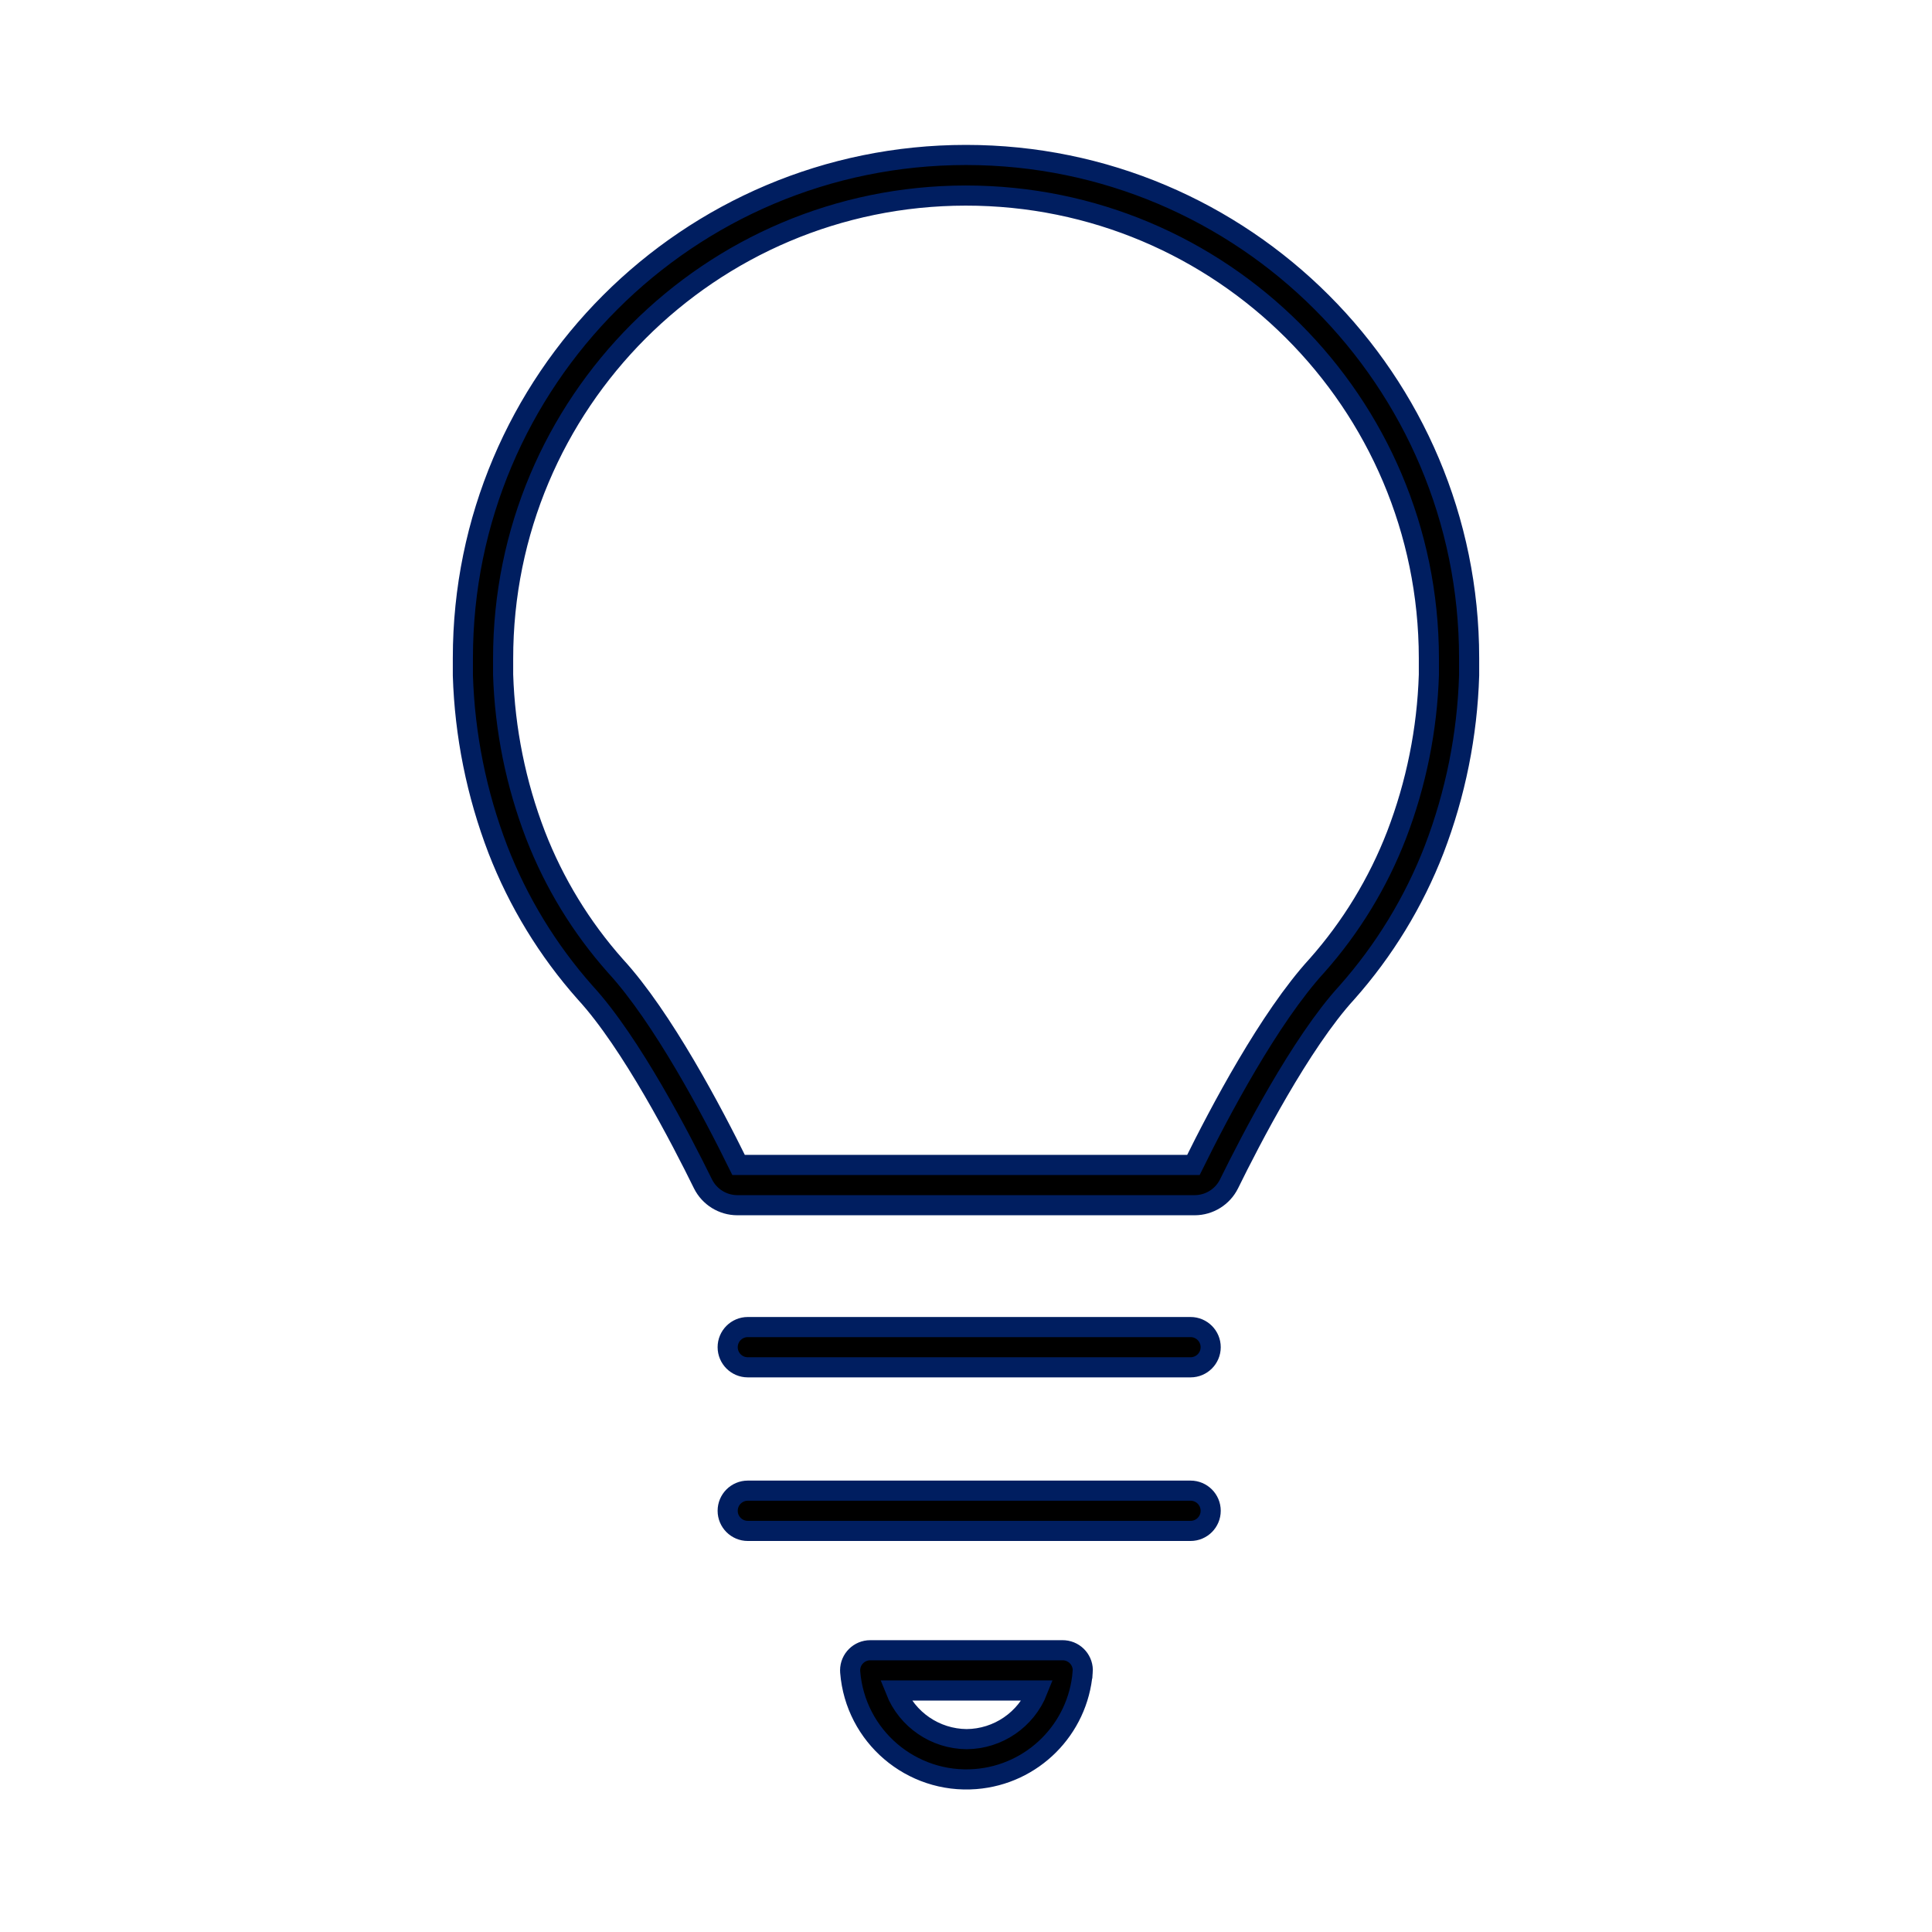 <svg width="341" height="341" xmlns="http://www.w3.org/2000/svg" xmlns:xlink="http://www.w3.org/1999/xlink" xml:space="preserve" overflow="hidden"><g transform="translate(-550 -311)"><path d="M766.929 519.948C770.694 512.275 779.575 495.083 787.709 486.203 794.309 478.766 799.53 470.211 803.125 460.941 806.893 451.112 808.981 440.719 809.302 430.197L809.302 427.153C809.302 378.109 769.544 338.351 720.5 338.351 671.456 338.351 631.698 378.109 631.698 427.153L631.698 430.208C632.021 440.727 634.11 451.118 637.879 460.944 641.474 470.215 646.694 478.77 653.295 486.207 661.429 495.051 670.309 512.286 674.074 519.951 675.221 522.259 677.575 523.719 680.152 523.72L760.852 523.72C763.429 523.719 765.784 522.257 766.929 519.948ZM760.639 516.612 680.361 516.612C675.779 507.292 666.952 490.54 658.619 481.479 652.581 474.684 647.807 466.865 644.521 458.39 641.045 449.341 639.112 439.773 638.802 430.084L638.802 427.274C638.769 382.154 675.319 345.549 720.44 345.516 765.56 345.482 802.165 382.033 802.198 427.153L802.198 430.098C801.892 439.775 799.965 449.333 796.497 458.372 793.229 466.825 788.477 474.626 782.466 481.408 774.016 490.629 765.196 507.363 760.639 516.612Z" stroke="#001E60" stroke-width="3.552"/><path d="M760.134 545.228 681.988 545.228C680.026 545.228 678.436 546.818 678.436 548.78 678.436 550.742 680.026 552.332 681.988 552.332L760.134 552.332C762.096 552.332 763.686 550.742 763.686 548.78 763.686 546.818 762.096 545.228 760.134 545.228Z" stroke="#001E60" stroke-width="3.552"/><path d="M763.686 577.655C763.686 575.693 762.096 574.103 760.134 574.103L681.988 574.103C680.026 574.103 678.436 575.693 678.436 577.655 678.436 579.617 680.026 581.207 681.988 581.207L760.134 581.207C762.096 581.207 763.686 579.617 763.686 577.655Z" stroke="#001E60" stroke-width="3.552"/><path d="M741.102 606.107C741.259 604.152 739.801 602.439 737.846 602.282 737.747 602.274 737.649 602.271 737.55 602.271L703.613 602.271C701.652 602.264 700.056 603.849 700.05 605.811 700.049 605.911 700.053 606.011 700.061 606.111 700.956 617.442 710.868 625.902 722.199 625.006 732.286 624.21 740.298 616.198 741.095 606.111ZM720.607 617.96C715.071 617.912 710.114 614.519 708.068 609.375L733.149 609.375C731.109 614.524 726.149 617.921 720.61 617.96Z" stroke="#001E60" stroke-width="3.552"/></g></svg>